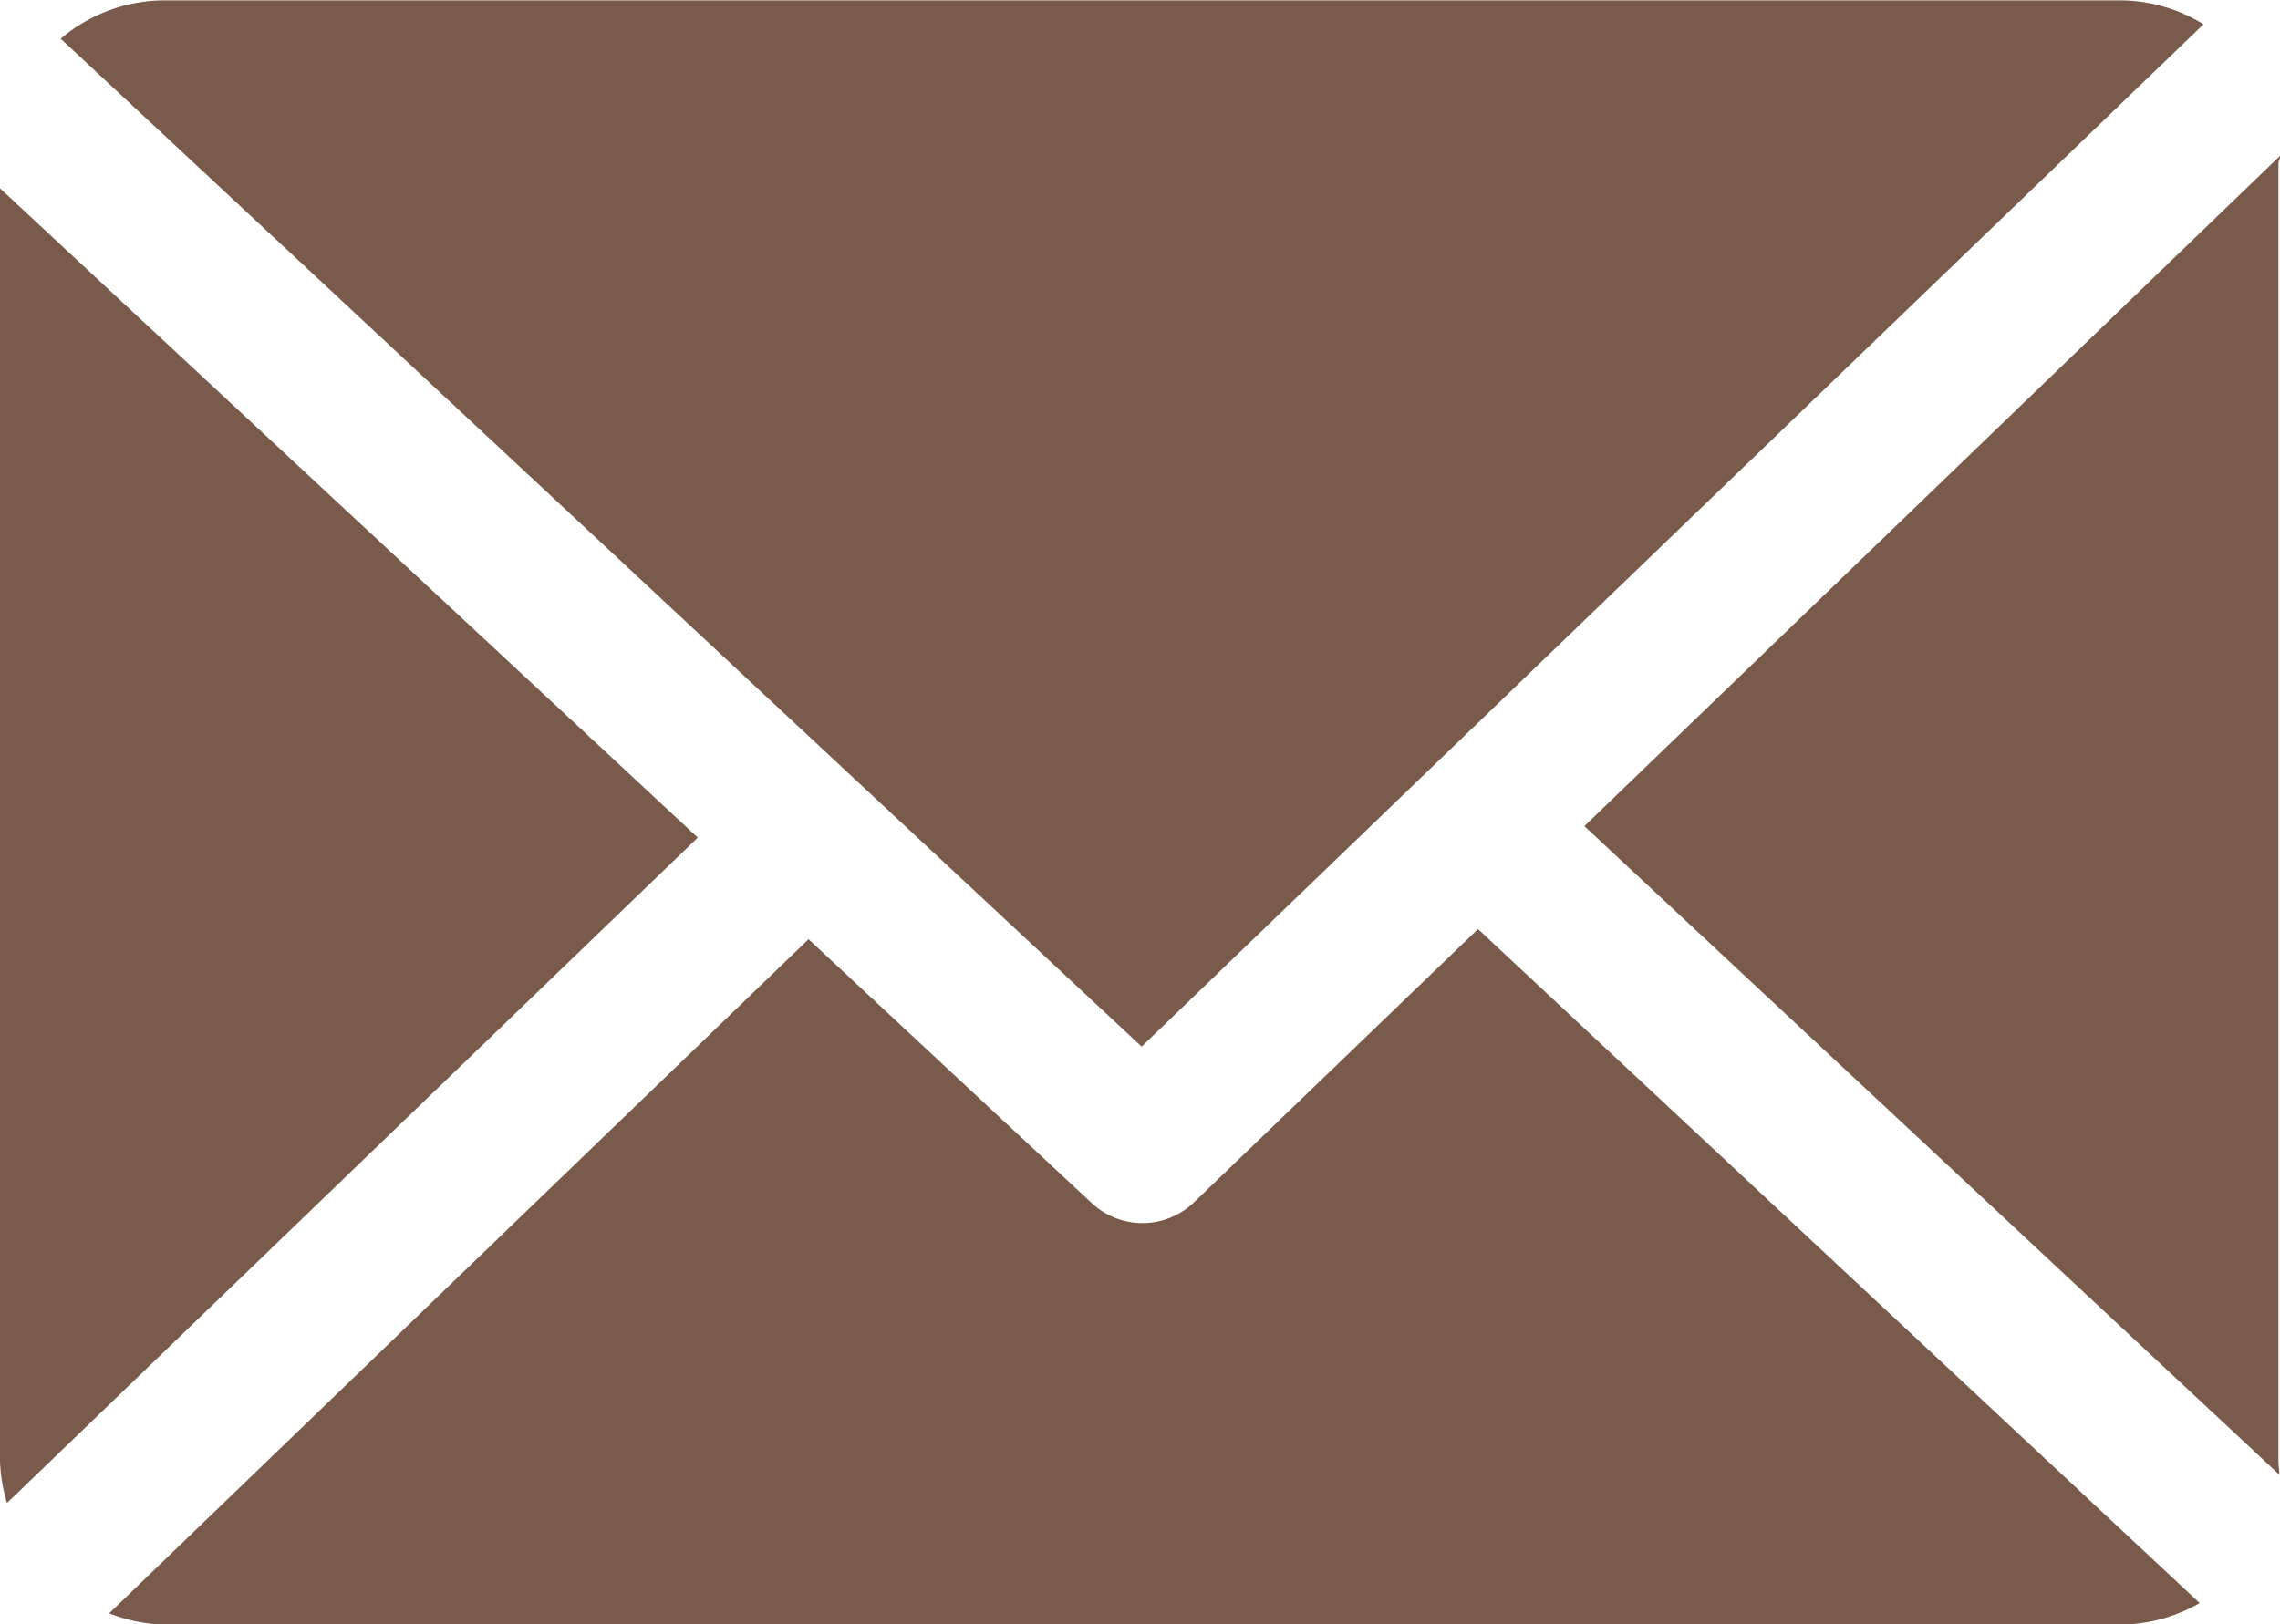 <svg xmlns="http://www.w3.org/2000/svg" width="20.213" height="14.402" viewBox="0 0 20.213 14.402">
  <g id="mail-3" transform="translate(0 -33.085)">
    <path id="Pfad_112" data-name="Pfad 112" d="M166.083,48.874c0-.023.016-.046.015-.068l-6.168,5.944L166.09,60.5c0-.041-.007-.083-.007-.125v-11.5Z" transform="translate(-145.884 -14.34)" fill="#795a4b"/>
    <path id="Pfad_113" data-name="Pfad 113" d="M23.146,126.9l-2.518,2.423a.659.659,0,0,1-.906.007l-2.511-2.34-6.2,5.977a1.429,1.429,0,0,0,.482.1H28.851a1.428,1.428,0,0,0,.693-.191Z" transform="translate(-10.043 -85.577)" fill="#795a4b"/>
    <path id="Pfad_114" data-name="Pfad 114" d="M15.713,42.365,25.127,33.3a1.427,1.427,0,0,0-.727-.212H7.041a1.431,1.431,0,0,0-.911.34Z" transform="translate(-5.592)" fill="#795a4b"/>
    <path id="Pfad_115" data-name="Pfad 115" d="M0,52.1V63.383a1.432,1.432,0,0,0,.062.374l6.124-5.9Z" transform="translate(0 -17.345)" fill="#795a4b"/>
  </g>
</svg>
